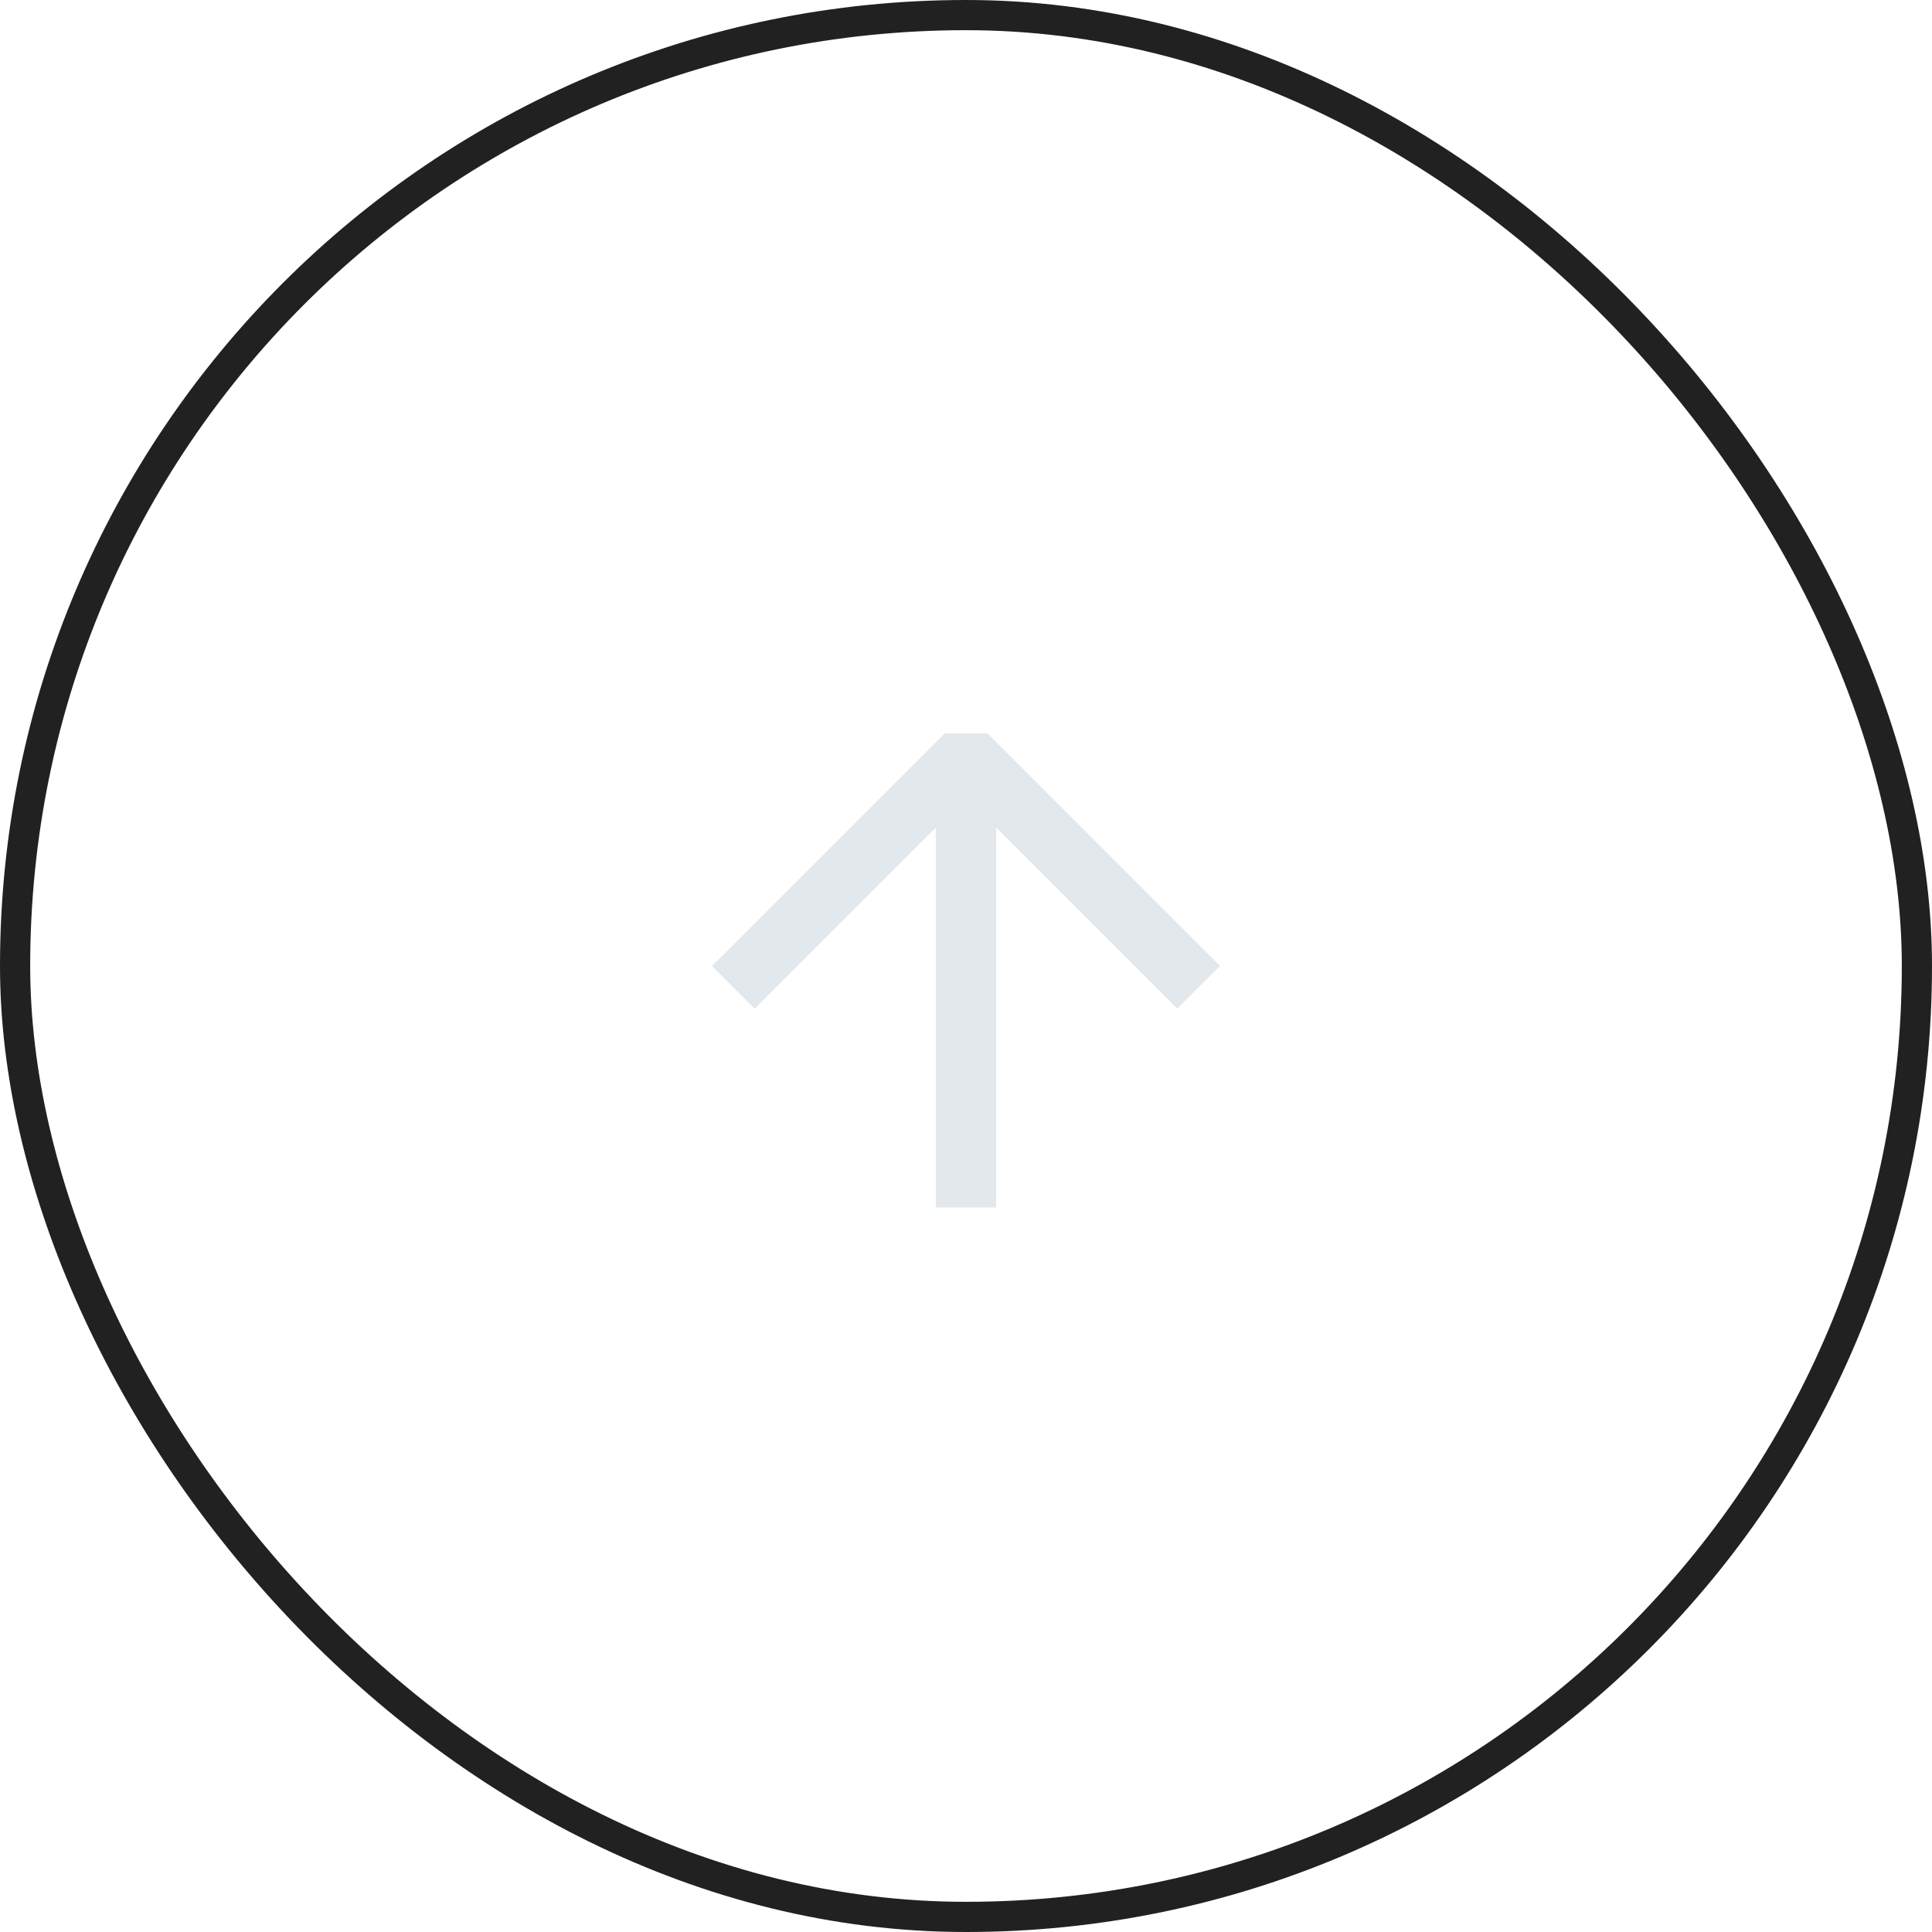 <svg width="64" height="64" viewBox="0 0 64 64" fill="none" xmlns="http://www.w3.org/2000/svg">
<path d="M32 39V26" stroke="#E3E8EC" stroke-width="2" stroke-linecap="square" stroke-linejoin="round"/>
<path d="M25 32L32 25L39 32" stroke="#E3E8EC" stroke-width="2" stroke-linecap="square" stroke-linejoin="bevel"/>
<rect x="0.5" y="0.5" width="63" height="63" rx="31.5" stroke="#212121"/>
</svg>
